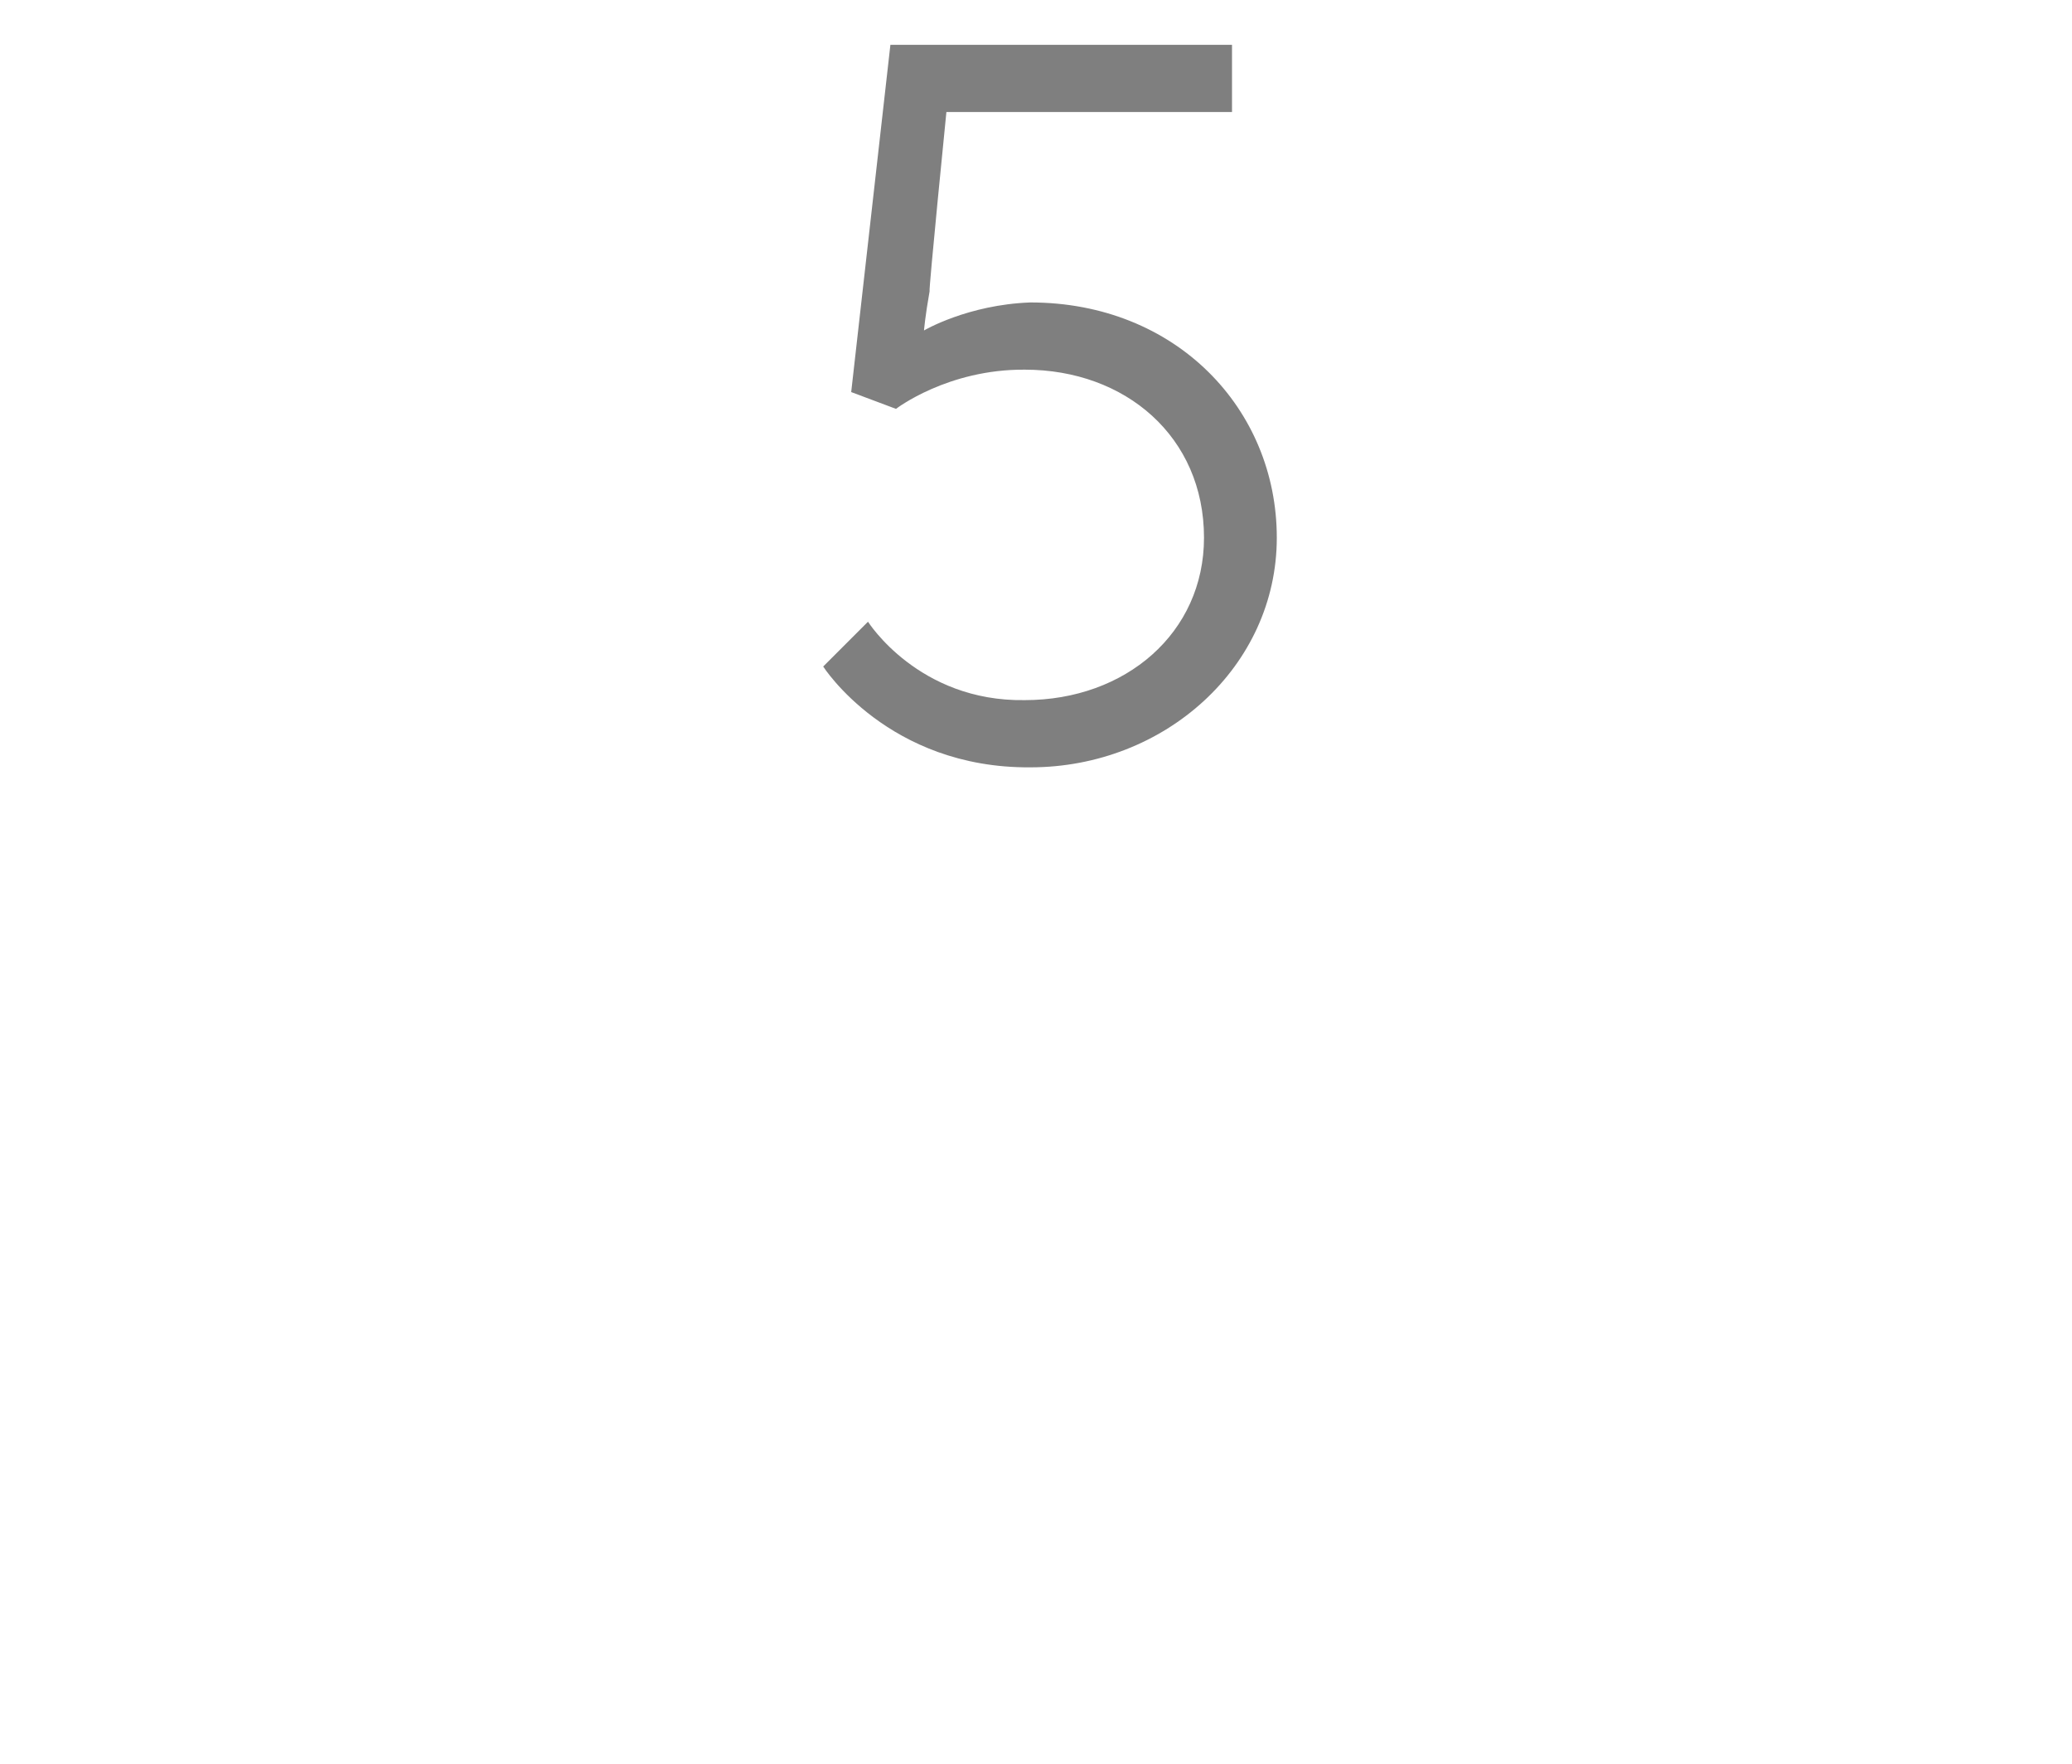 <?xml version="1.0" standalone="no"?><!DOCTYPE svg PUBLIC "-//W3C//DTD SVG 1.1//EN" "http://www.w3.org/Graphics/SVG/1.1/DTD/svg11.dtd"><svg xmlns="http://www.w3.org/2000/svg" version="1.1" width="37px" height="31.5px" viewBox="0 0 37 31.5">  <desc>5</desc>  <defs/>  <g id="Polygon50337">    <path d="M 15.5 11.1 C 15.5 11.1 16.4 12.53 18.3 12.5 C 20.1 12.5 21.5 11.3 21.5 9.6 C 21.5 7.8 20.1 6.6 18.3 6.6 C 16.92 6.59 16 7.3 16 7.3 L 15.2 7 L 15.9 0.8 L 22 0.8 L 22 2 L 16.9 2 C 16.9 2 16.58 5.2 16.6 5.2 C 16.52 5.65 16.5 5.9 16.5 5.9 L 16.5 5.9 C 16.5 5.9 17.28 5.44 18.4 5.4 C 21 5.4 22.8 7.3 22.8 9.6 C 22.8 11.9 20.8 13.7 18.4 13.7 C 15.86 13.72 14.7 11.9 14.7 11.9 L 15.5 11.1 Z " stroke="none" fill="#7f7f7f"/>  </g></svg>